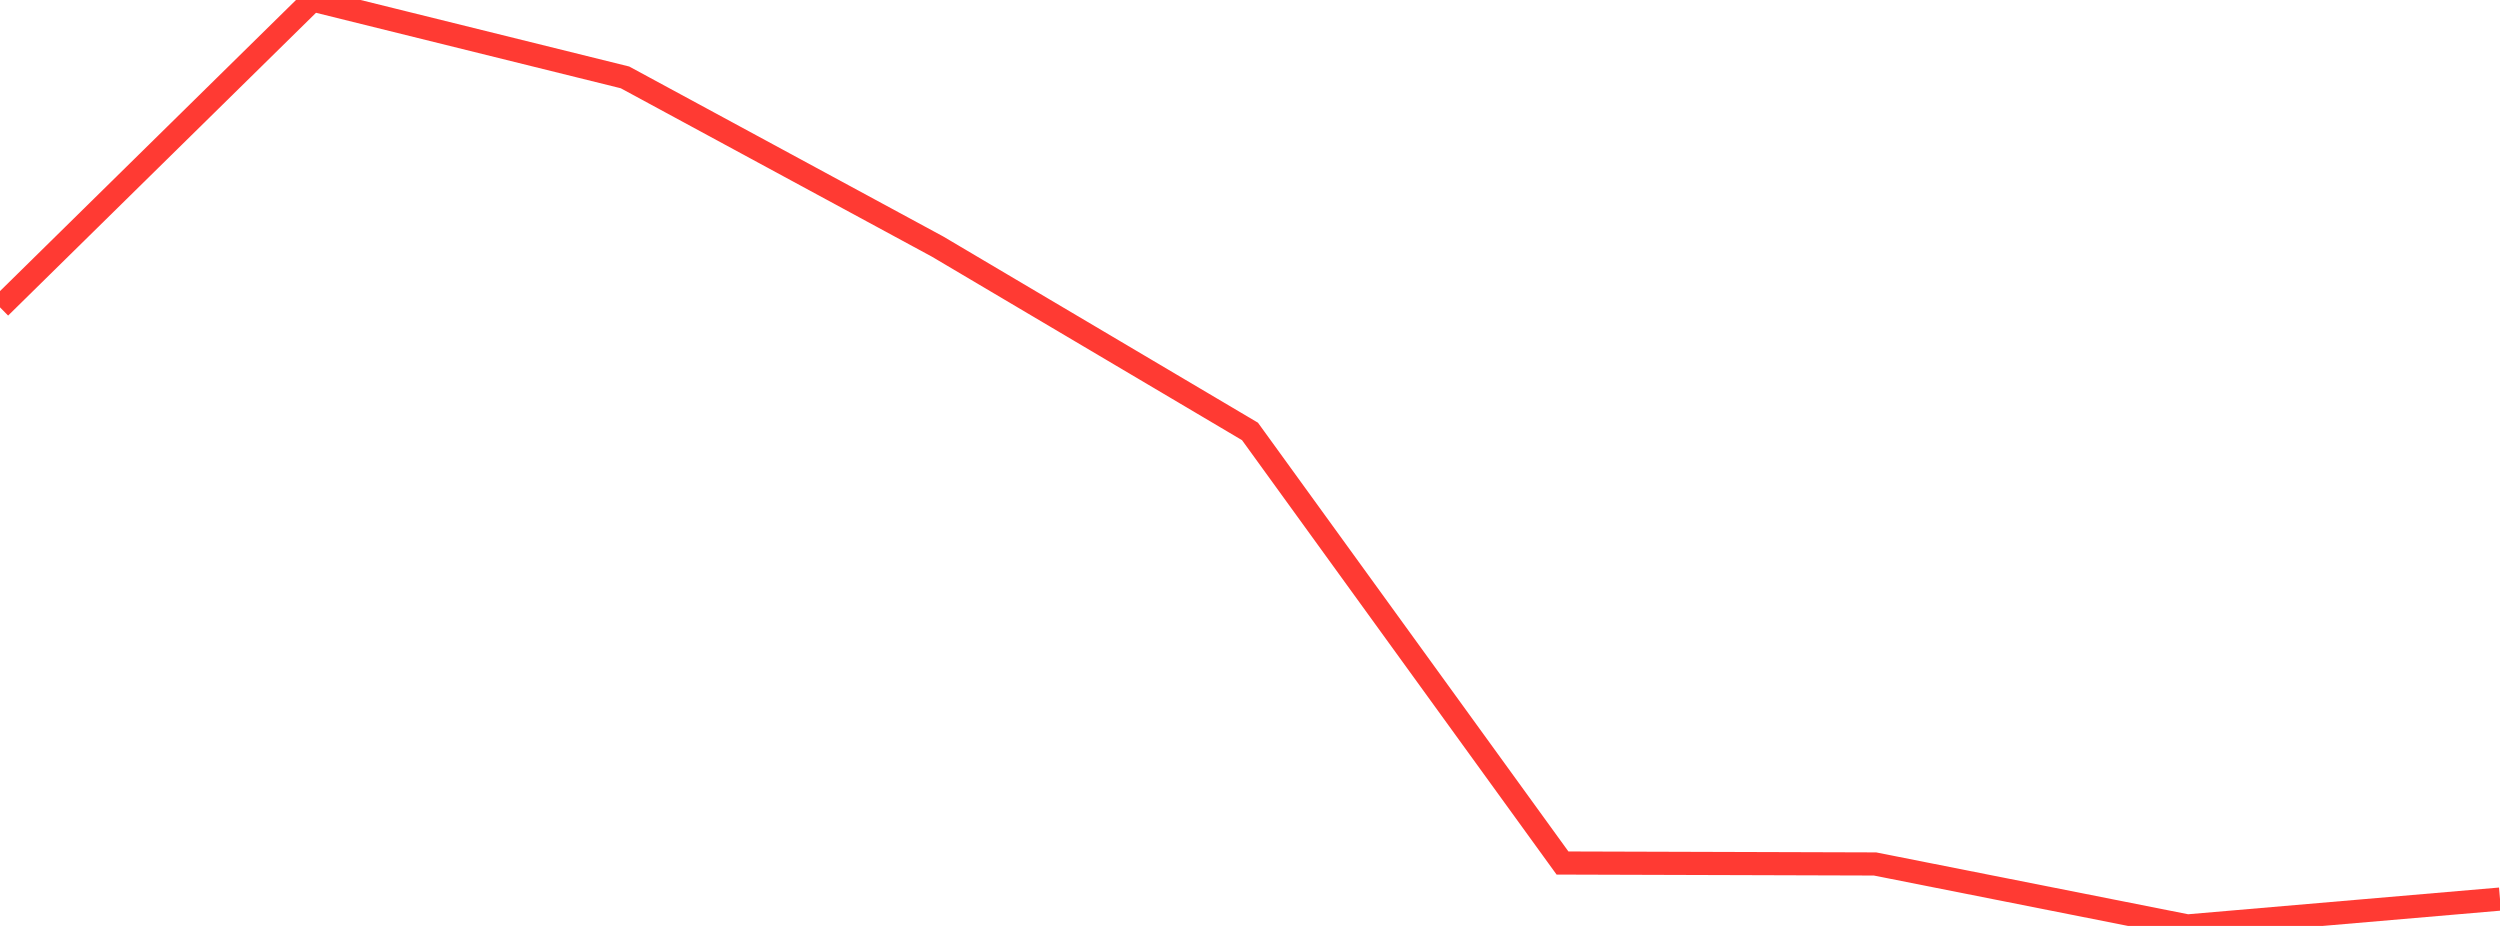 <?xml version="1.0" standalone="no"?>
<!DOCTYPE svg PUBLIC "-//W3C//DTD SVG 1.1//EN" "http://www.w3.org/Graphics/SVG/1.1/DTD/svg11.dtd">

<svg width="135" height="50" viewBox="0 0 135 50" preserveAspectRatio="none" 
  xmlns="http://www.w3.org/2000/svg"
  xmlns:xlink="http://www.w3.org/1999/xlink">


<polyline points="0.0, 16.596 16.875, 0.0 33.75, 4.179 50.625, 13.313 67.5, 23.298 84.375, 46.603 101.25, 46.654 118.125, 50.0 135.0, 48.55" fill="none" stroke="#ff3a33" stroke-width="1.25"/>

</svg>